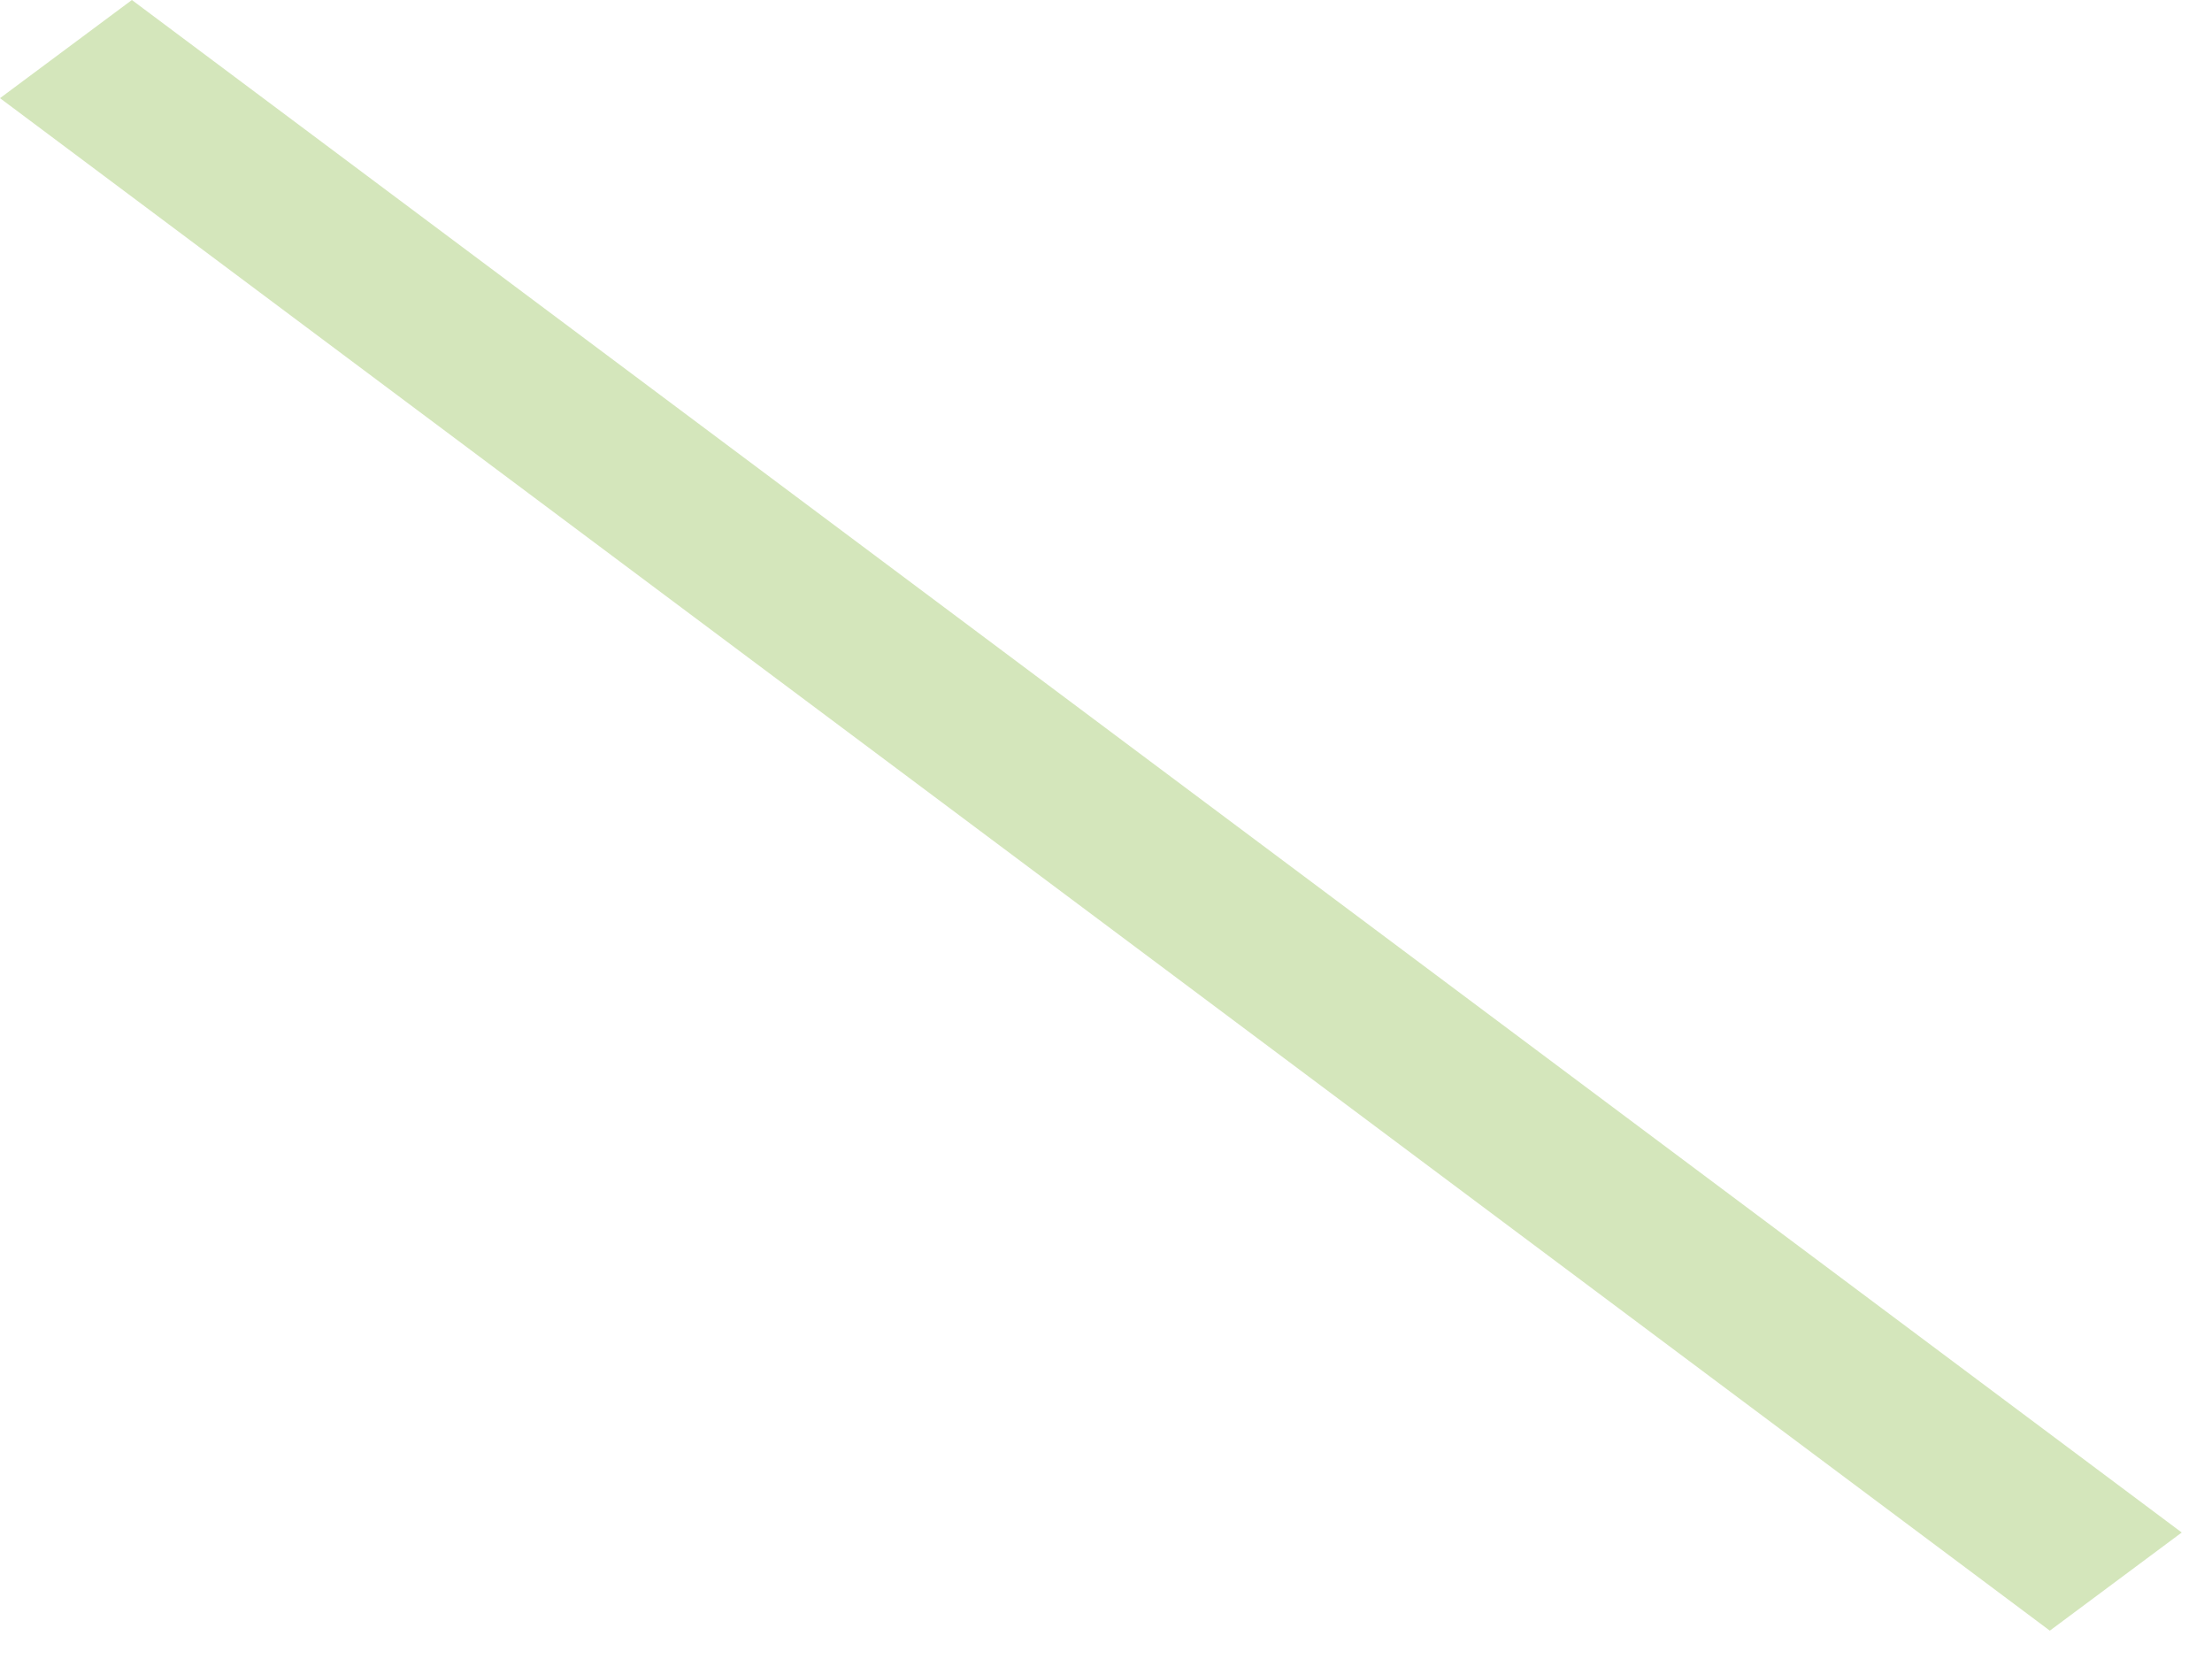 <?xml version="1.0" encoding="utf-8"?>
<svg xmlns="http://www.w3.org/2000/svg" fill="none" height="100%" overflow="visible" preserveAspectRatio="none" style="display: block;" viewBox="0 0 32 24" width="100%">
<path d="M1.908 0L31.562 22.17L29.654 23.59L0 1.42L1.908 0Z" fill="#D4E6BB" id="Vector"/>
</svg>